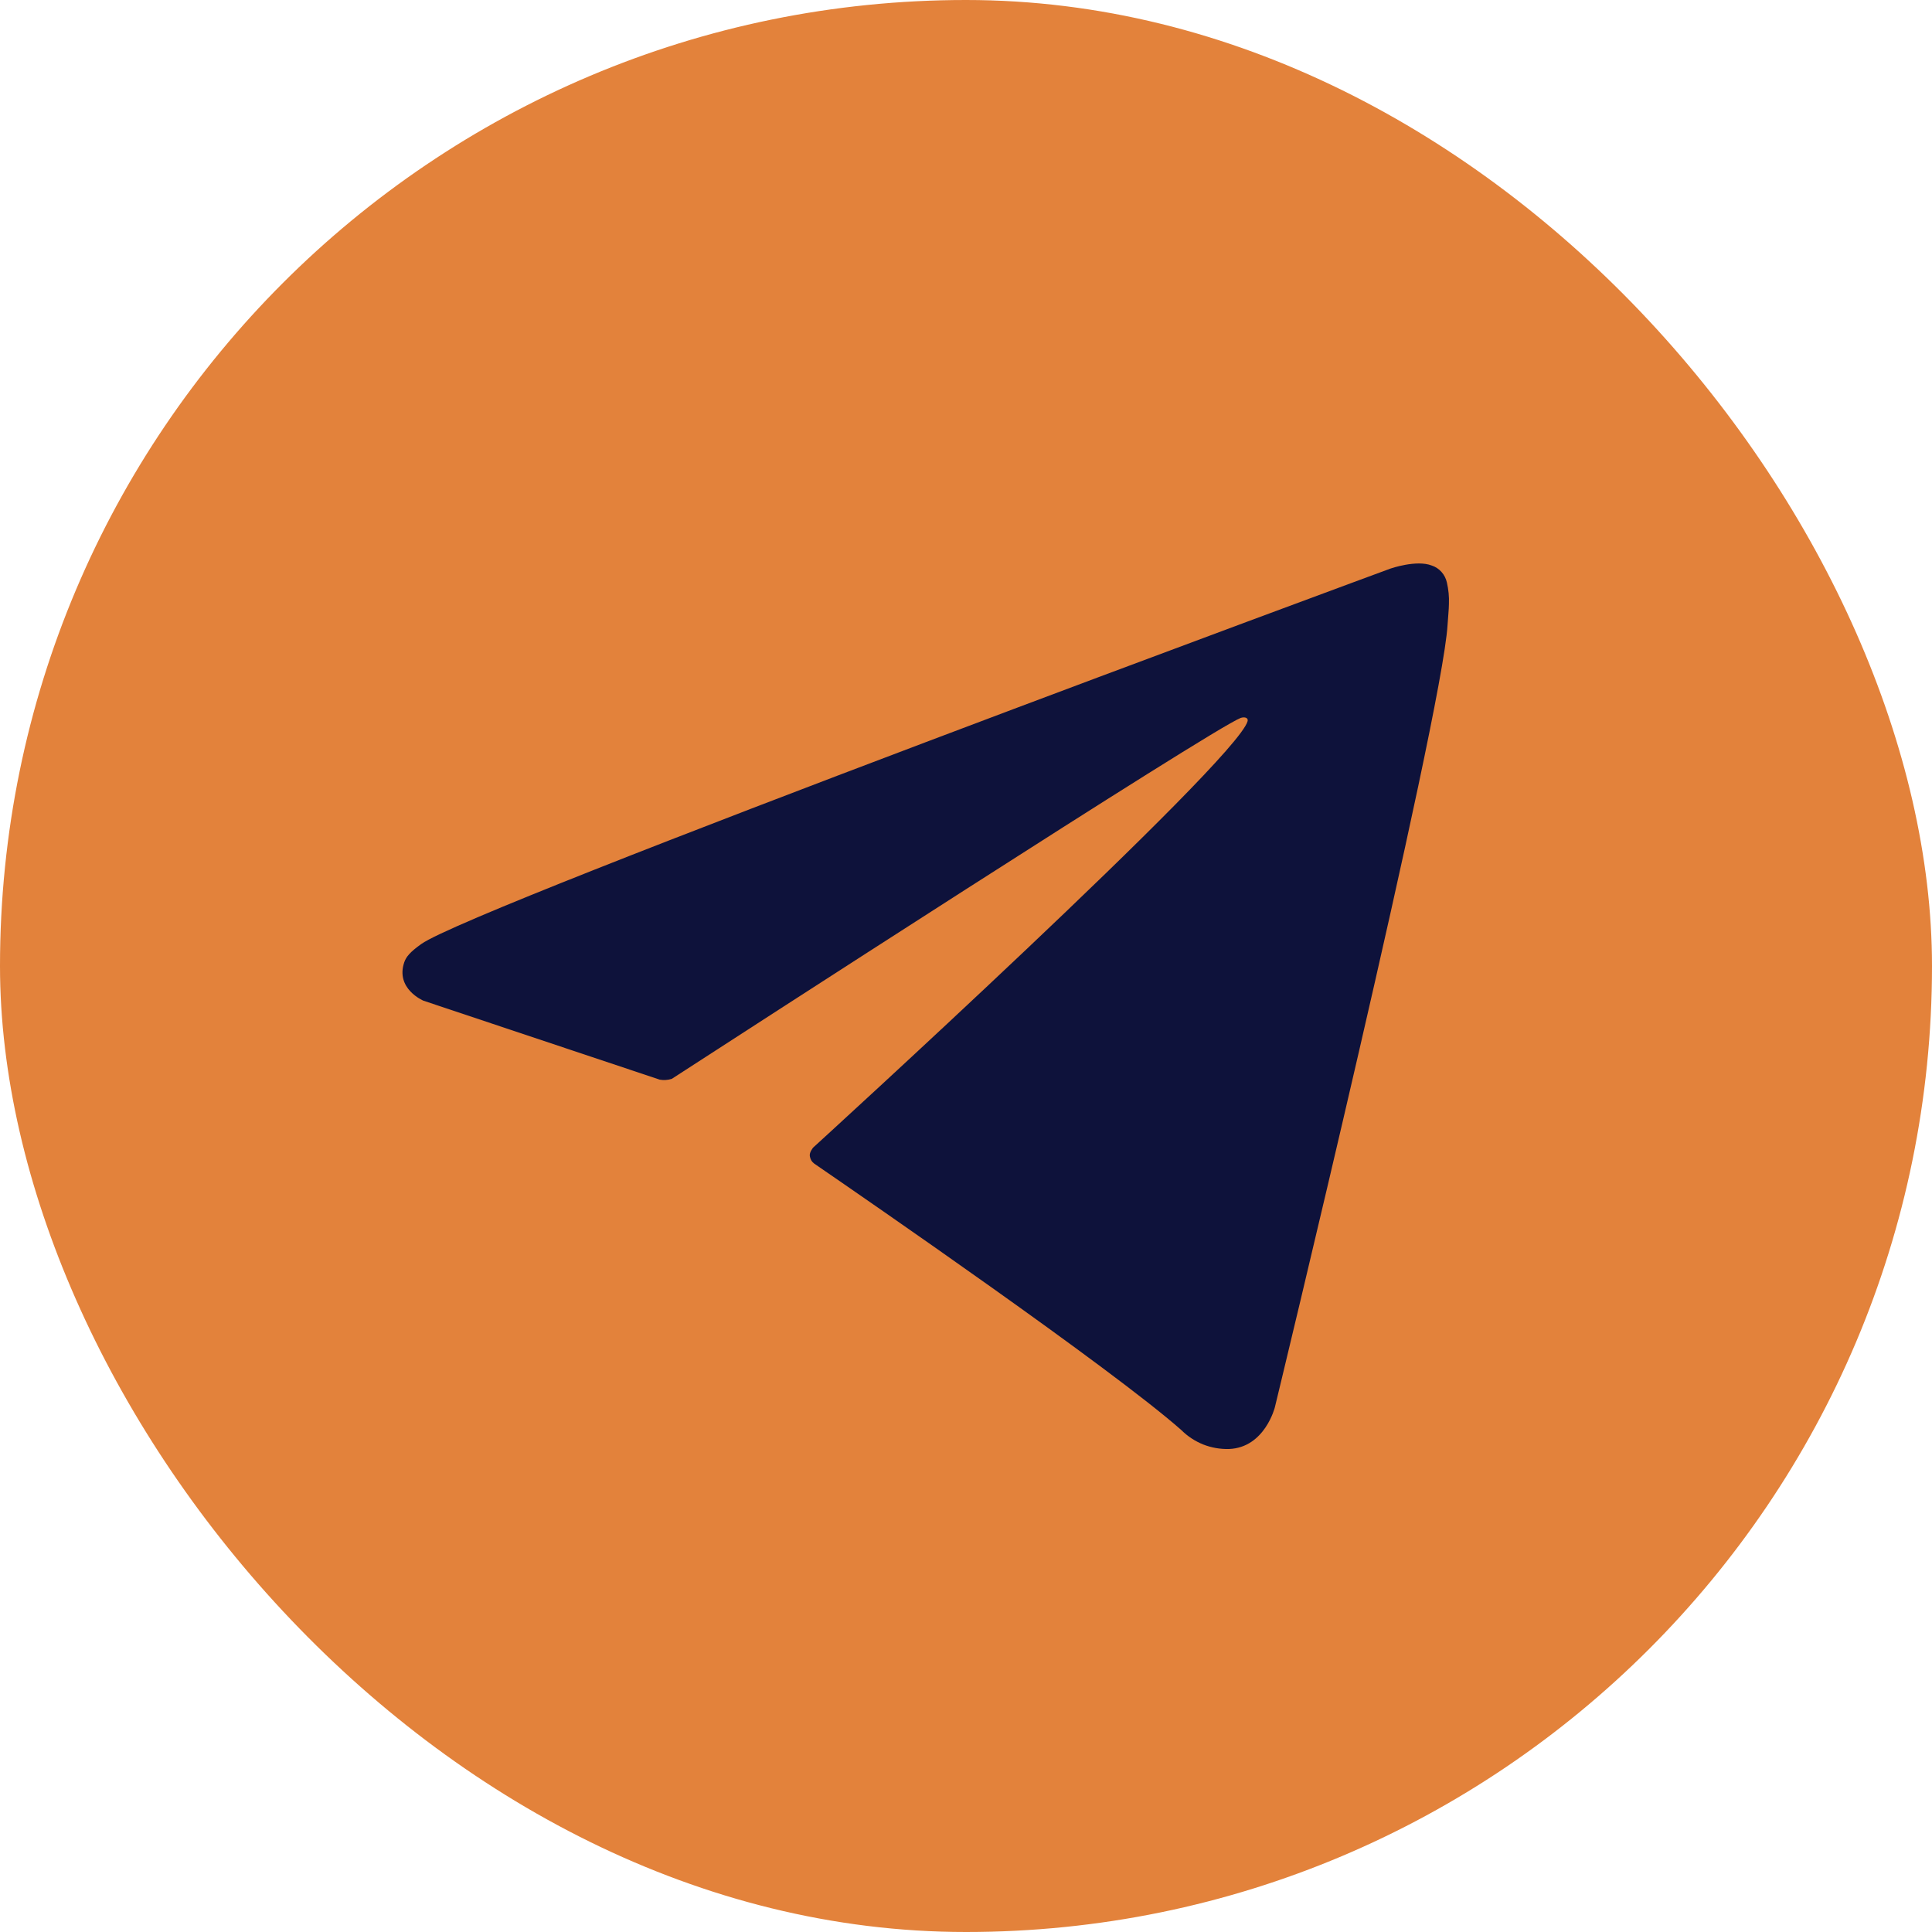 <?xml version="1.0" encoding="UTF-8"?> <svg xmlns="http://www.w3.org/2000/svg" width="24" height="24" viewBox="0 0 24 24" fill="none"><rect width="24" height="24" rx="12" fill="#E3823B"></rect><path d="M8.196 13.412L5.26 12.431C5.26 12.431 4.909 12.284 5.022 11.953C5.046 11.885 5.093 11.827 5.233 11.727C5.883 11.262 17.273 7.063 17.273 7.063C17.273 7.063 17.595 6.951 17.785 7.025C17.832 7.04 17.874 7.068 17.907 7.105C17.94 7.142 17.963 7.187 17.974 7.237C17.994 7.324 18.003 7.413 17.999 7.503C17.998 7.58 17.989 7.652 17.982 7.764C17.913 8.912 15.837 17.481 15.837 17.481C15.837 17.481 15.713 17.982 15.268 18C15.158 18.003 15.049 17.984 14.947 17.944C14.845 17.903 14.752 17.842 14.674 17.764C13.8 16.993 10.782 14.913 10.115 14.455C10.1 14.444 10.088 14.431 10.078 14.415C10.069 14.399 10.063 14.381 10.06 14.362C10.051 14.314 10.102 14.255 10.102 14.255C10.102 14.255 15.358 9.462 15.498 8.959C15.509 8.92 15.468 8.901 15.413 8.918C15.064 9.05 9.012 12.97 8.345 13.402C8.297 13.417 8.246 13.421 8.196 13.412V13.412Z" fill="#0E123B"></path></svg> 